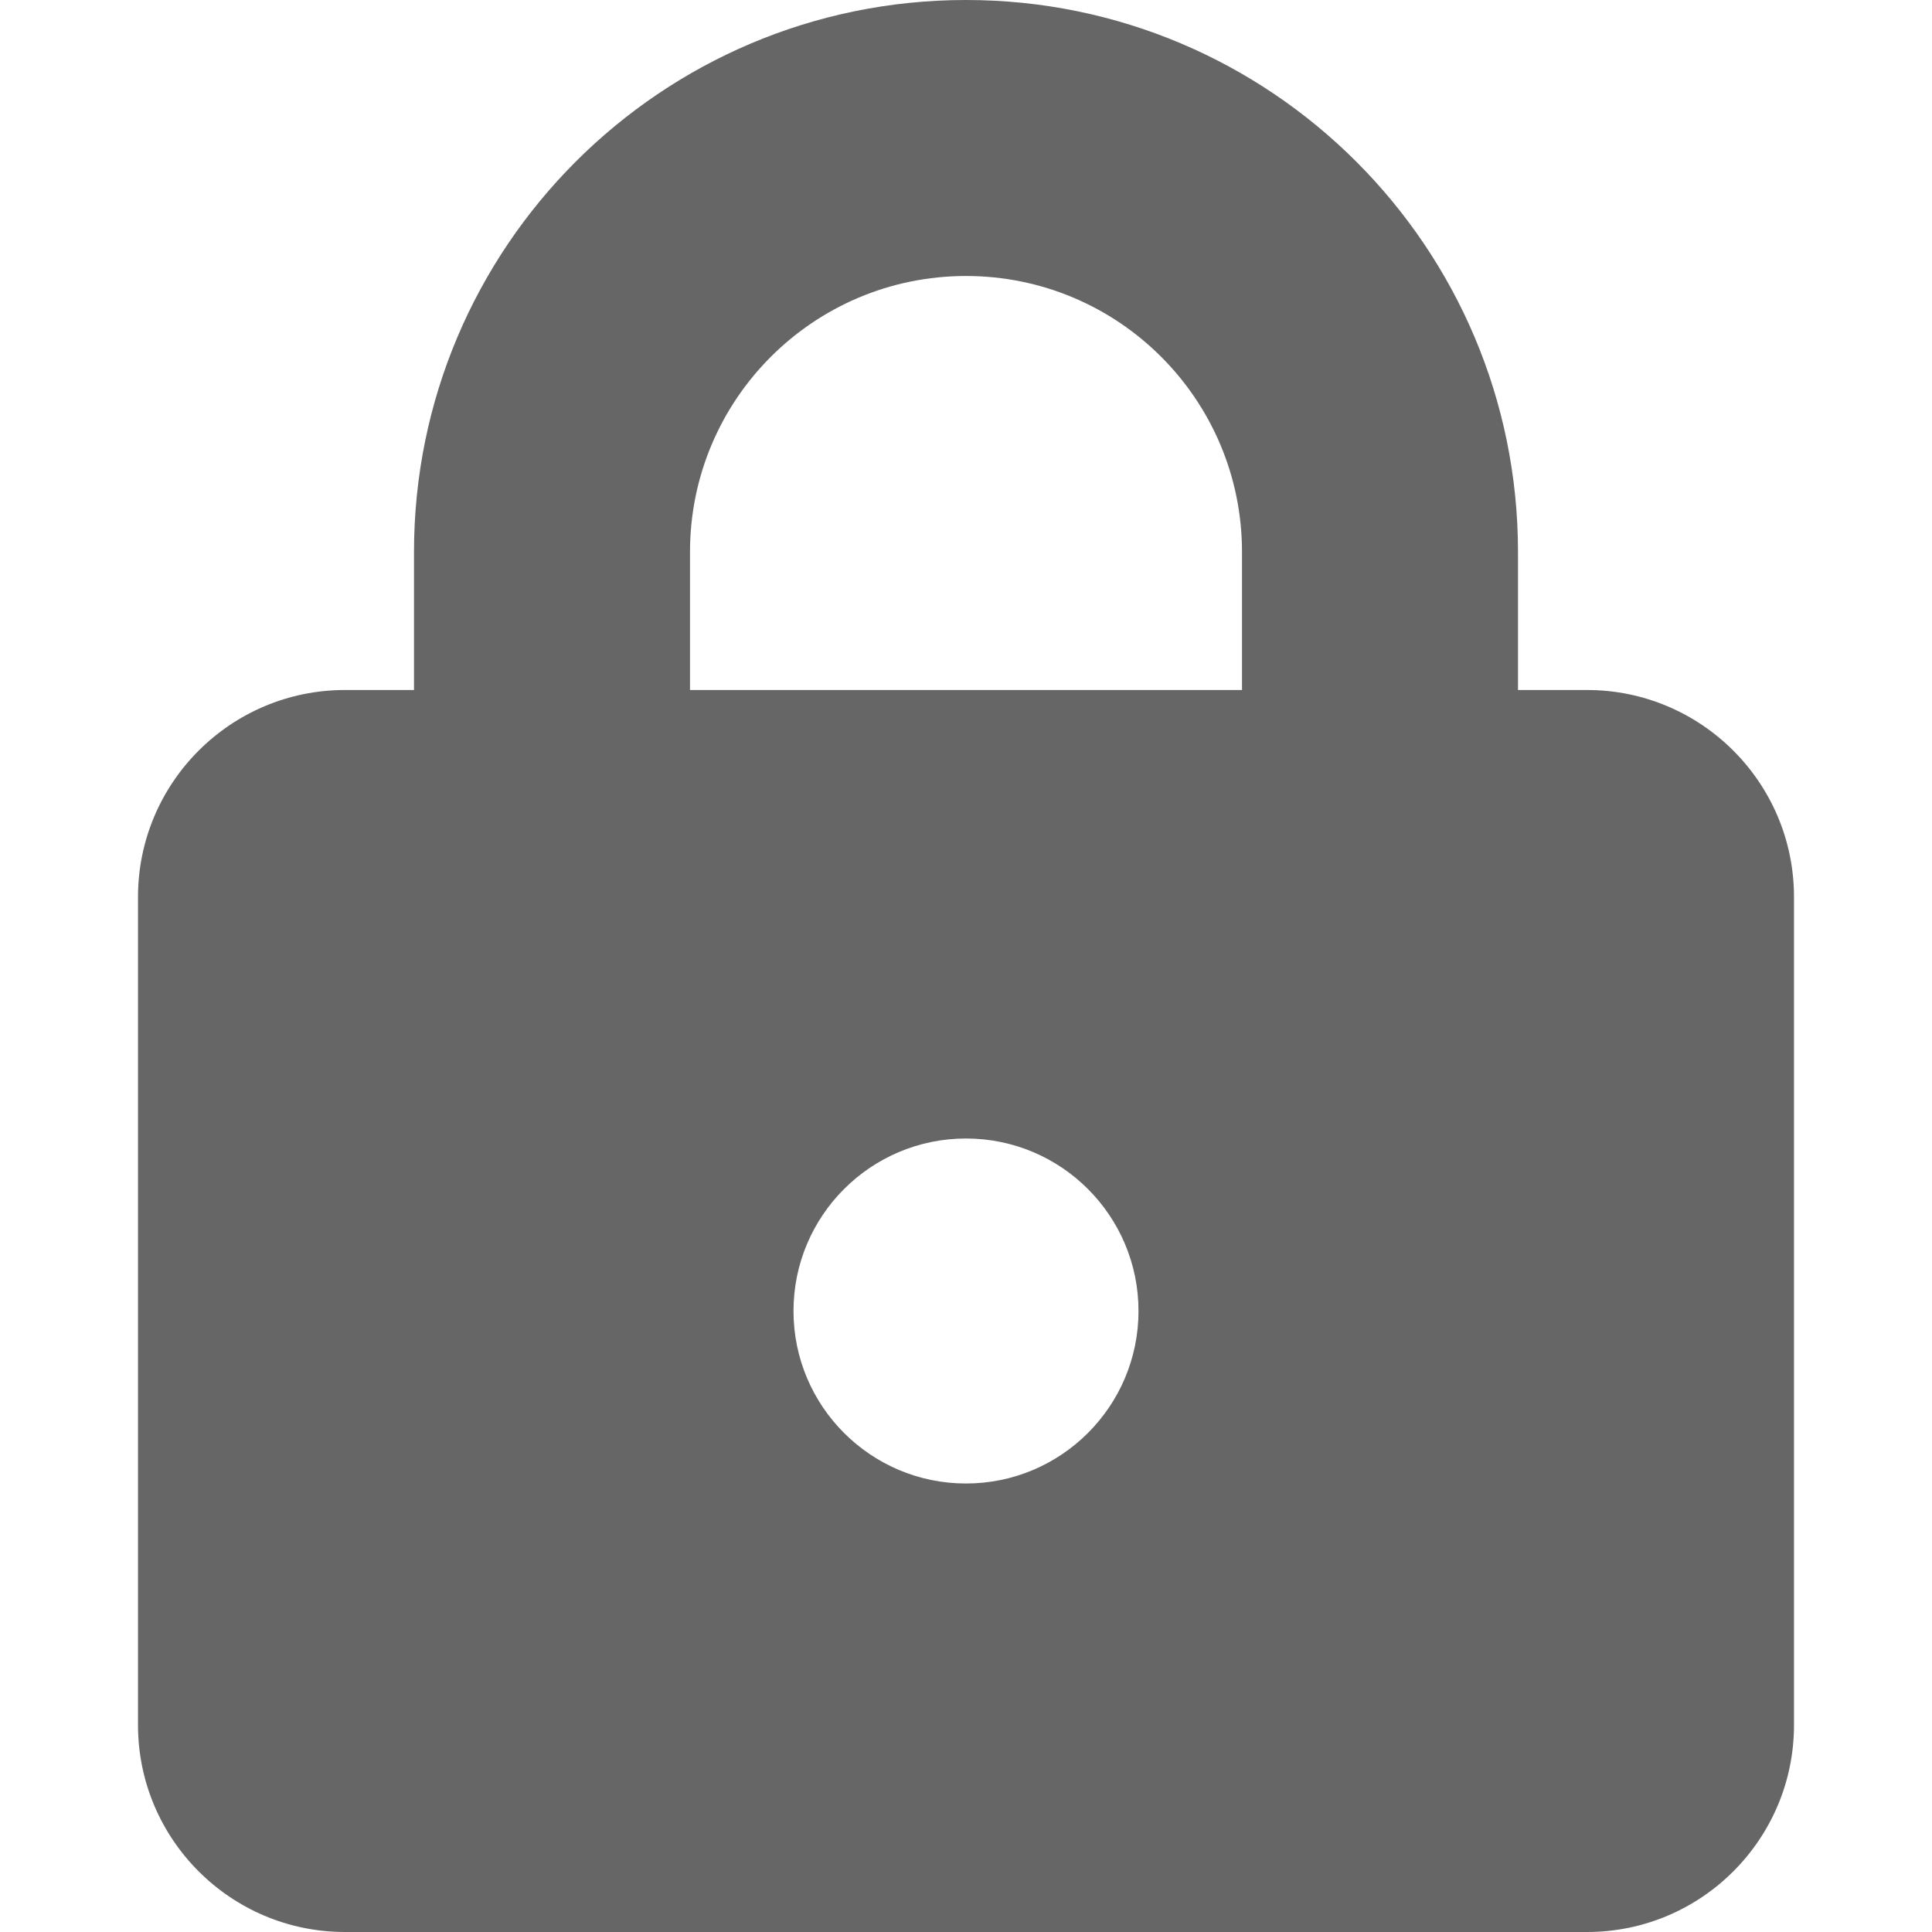 <svg xmlns="http://www.w3.org/2000/svg" fill="none" viewBox="0 0 14 14" id="Padlock-Square-1--Streamline-Core" height="14" width="14"><desc>Padlock Square 1 Streamline Icon: https://streamlinehq.com</desc><g id="padlock-square-1--combination-combo-lock-locked-padlock-secure-security-shield-keyhole"><path id="Subtract" fill="#666" fill-rule="evenodd" d="M7 2c-1.105 0 -2 0.895 -2 2v1h4V4c0 -1.105 -0.895 -2 -2 -2Zm-4 2v1H2.5C1.672 5 1 5.672 1 6.5v6c0 0.828 0.672 1.5 1.5 1.5h9c0.828 0 1.5 -0.672 1.5 -1.5v-6c0 -0.828 -0.672 -1.5 -1.5 -1.5H11V4c0 -2.209 -1.791 -4 -4 -4 -2.209 0 -4 1.791 -4 4ZM7 10.75c0.69 0 1.25 -0.56 1.25 -1.25 0 -0.69 -0.56 -1.25 -1.25 -1.25s-1.25 0.56 -1.25 1.25c0 0.69 0.56 1.25 1.25 1.25Z" clip-rule="evenodd" stroke-width="1"></path></g></svg>